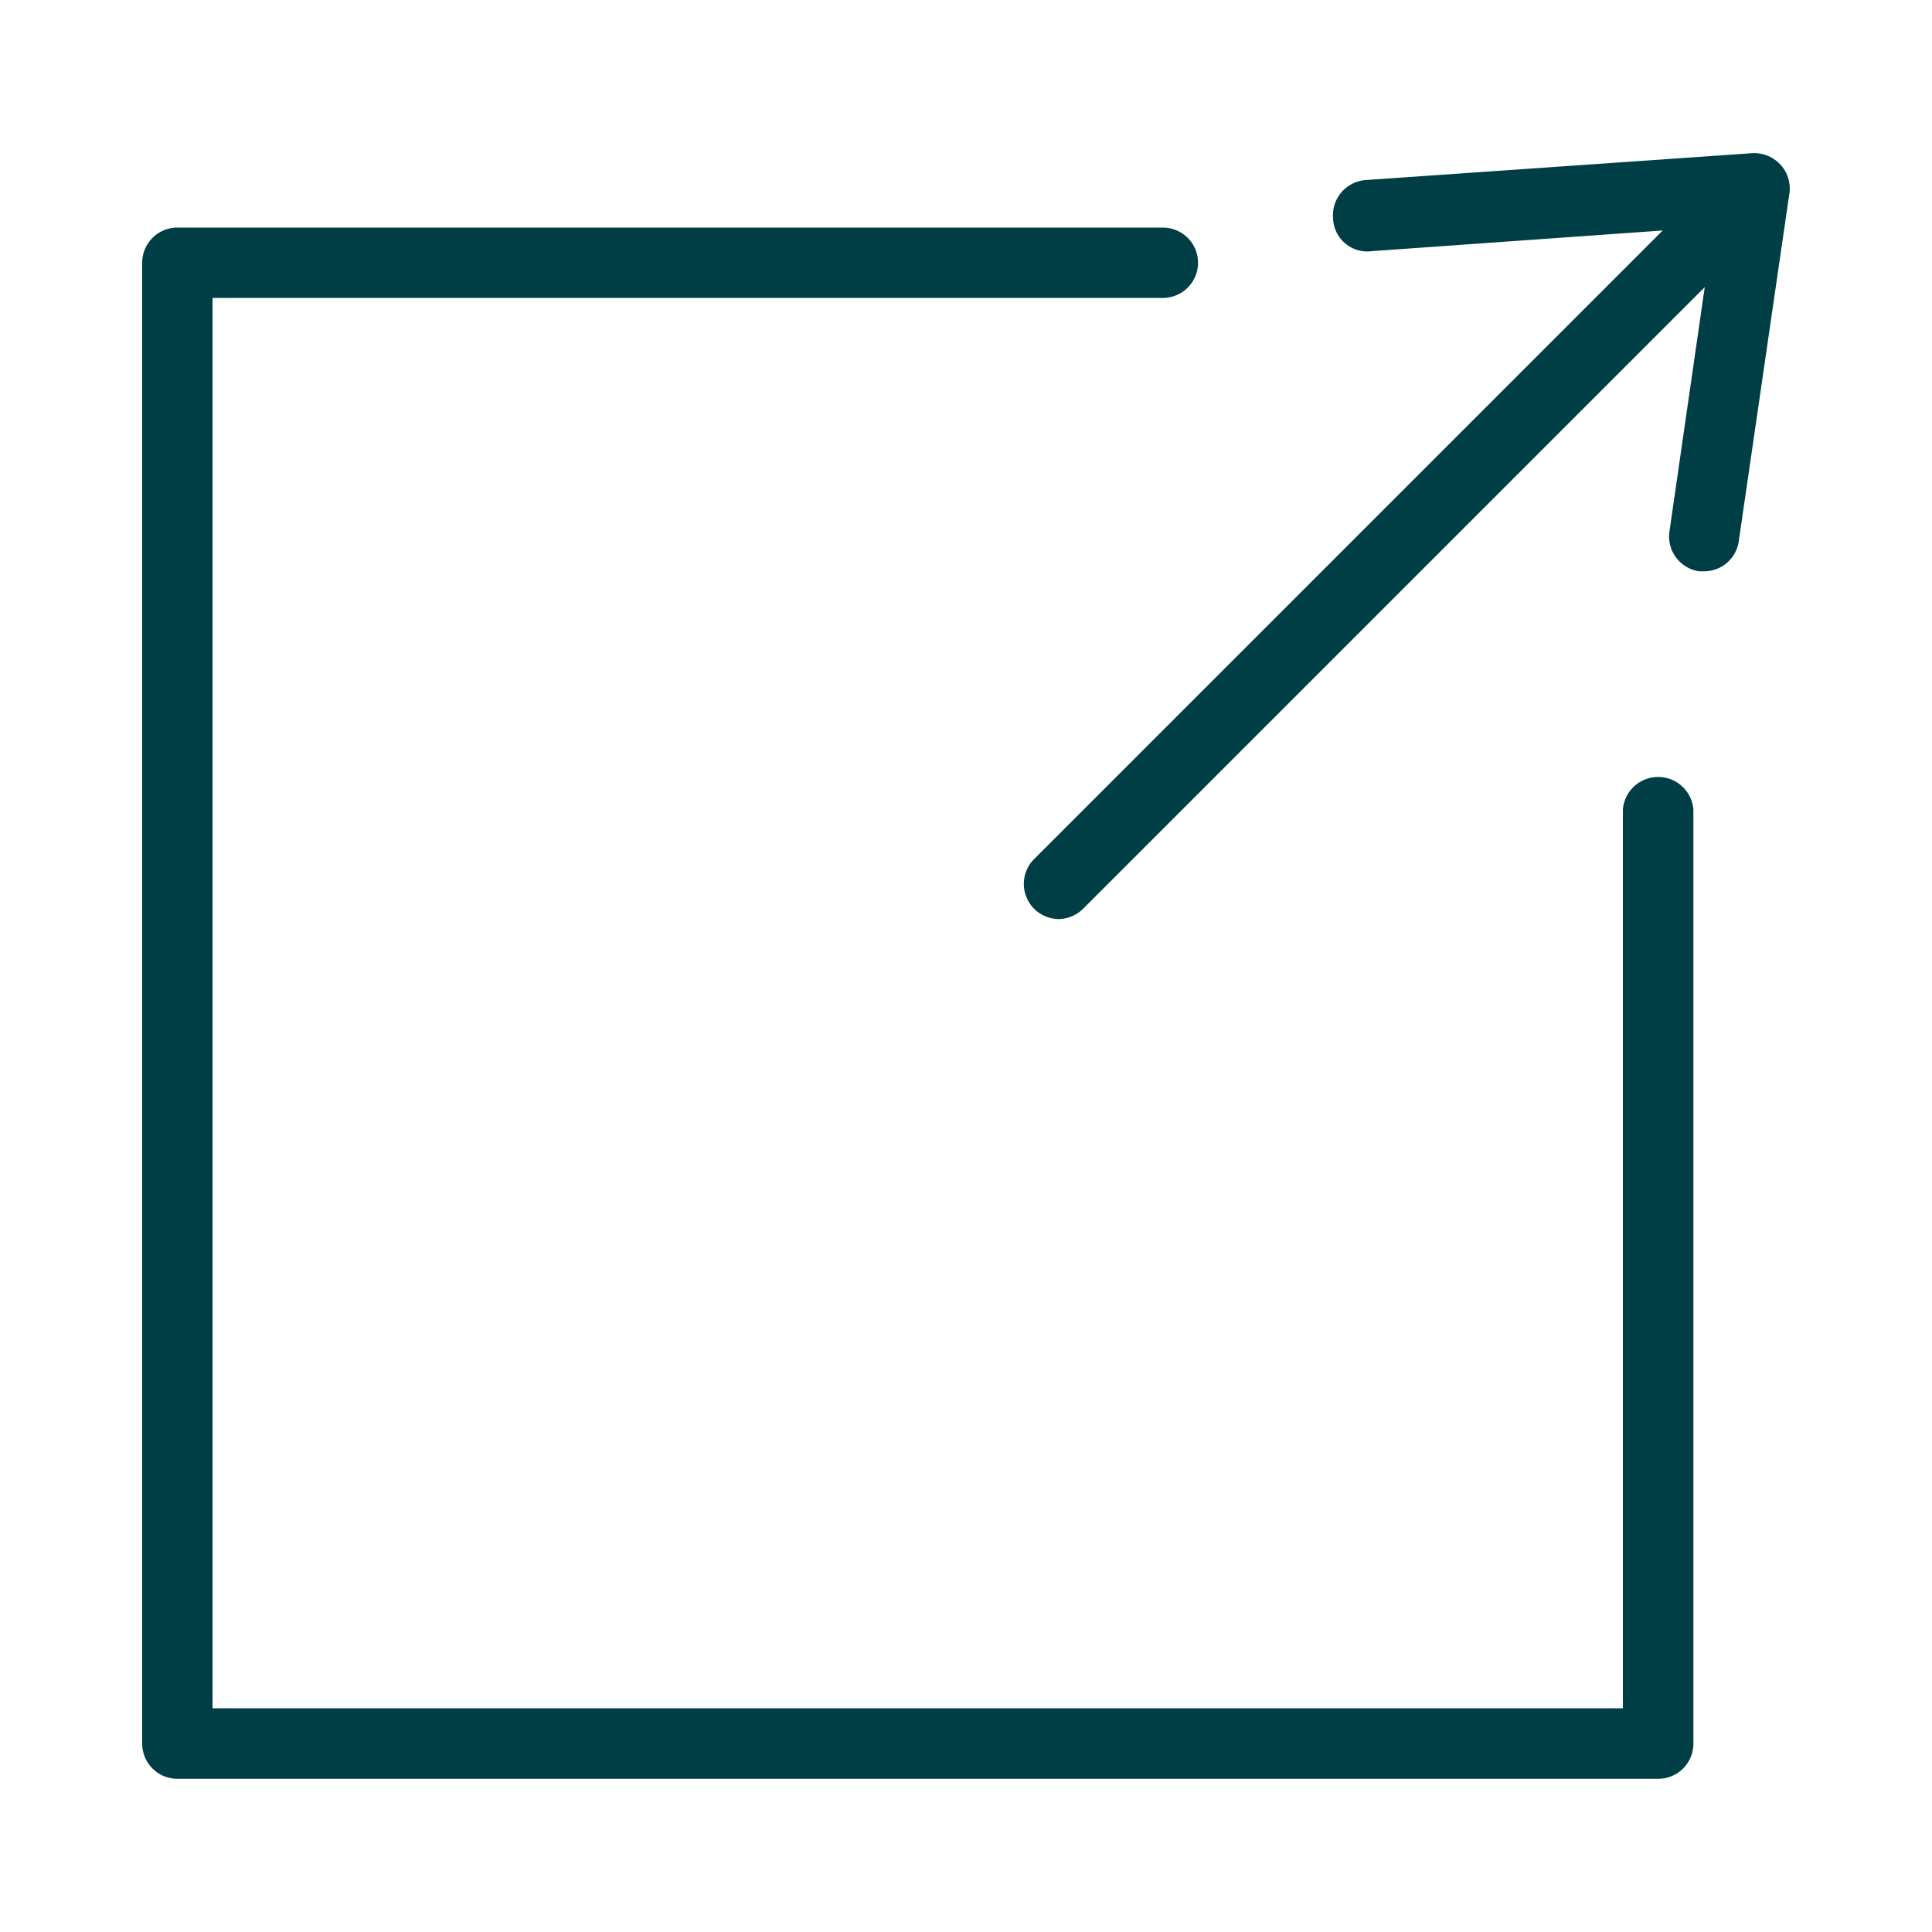 <svg id="レイヤー_1" data-name="レイヤー 1" xmlns="http://www.w3.org/2000/svg" width="100" height="100" viewBox="0 0 100 100"><path d="M54.82,47.57a1.82,1.82,0,0,1-1.29-3.11L86.06,11.93,71,13a1.77,1.77,0,0,1-2-1.68,1.83,1.83,0,0,1,1.68-2L90.68,7.93A1.86,1.86,0,0,1,92.47,9a1.82,1.82,0,0,1-.37,2l-36,36A1.86,1.86,0,0,1,54.82,47.57Z" style="fill:#003e45"/><path d="M85.84,92.07H9.19a1.82,1.82,0,0,1-1.83-1.82V13.6a1.82,1.82,0,0,1,1.83-1.82h51a1.82,1.82,0,1,1,0,3.64H11v73H84V41.91a1.83,1.83,0,0,1,3.65,0V90.25A1.82,1.82,0,0,1,85.84,92.07Z" style="fill:#003e45"/><line x1="88.21" y1="27.75" x2="90.81" y2="9.75" style="fill:#003e45"/><path d="M88.22,29.57l-.27,0a1.82,1.82,0,0,1-1.54-2.06l2.6-18a1.86,1.86,0,0,1,2.07-1.55A1.83,1.83,0,0,1,92.62,10L90,28A1.81,1.81,0,0,1,88.22,29.57Z" style="fill:#003e45"/><rect width="100" height="100" style="fill:none"/></svg>